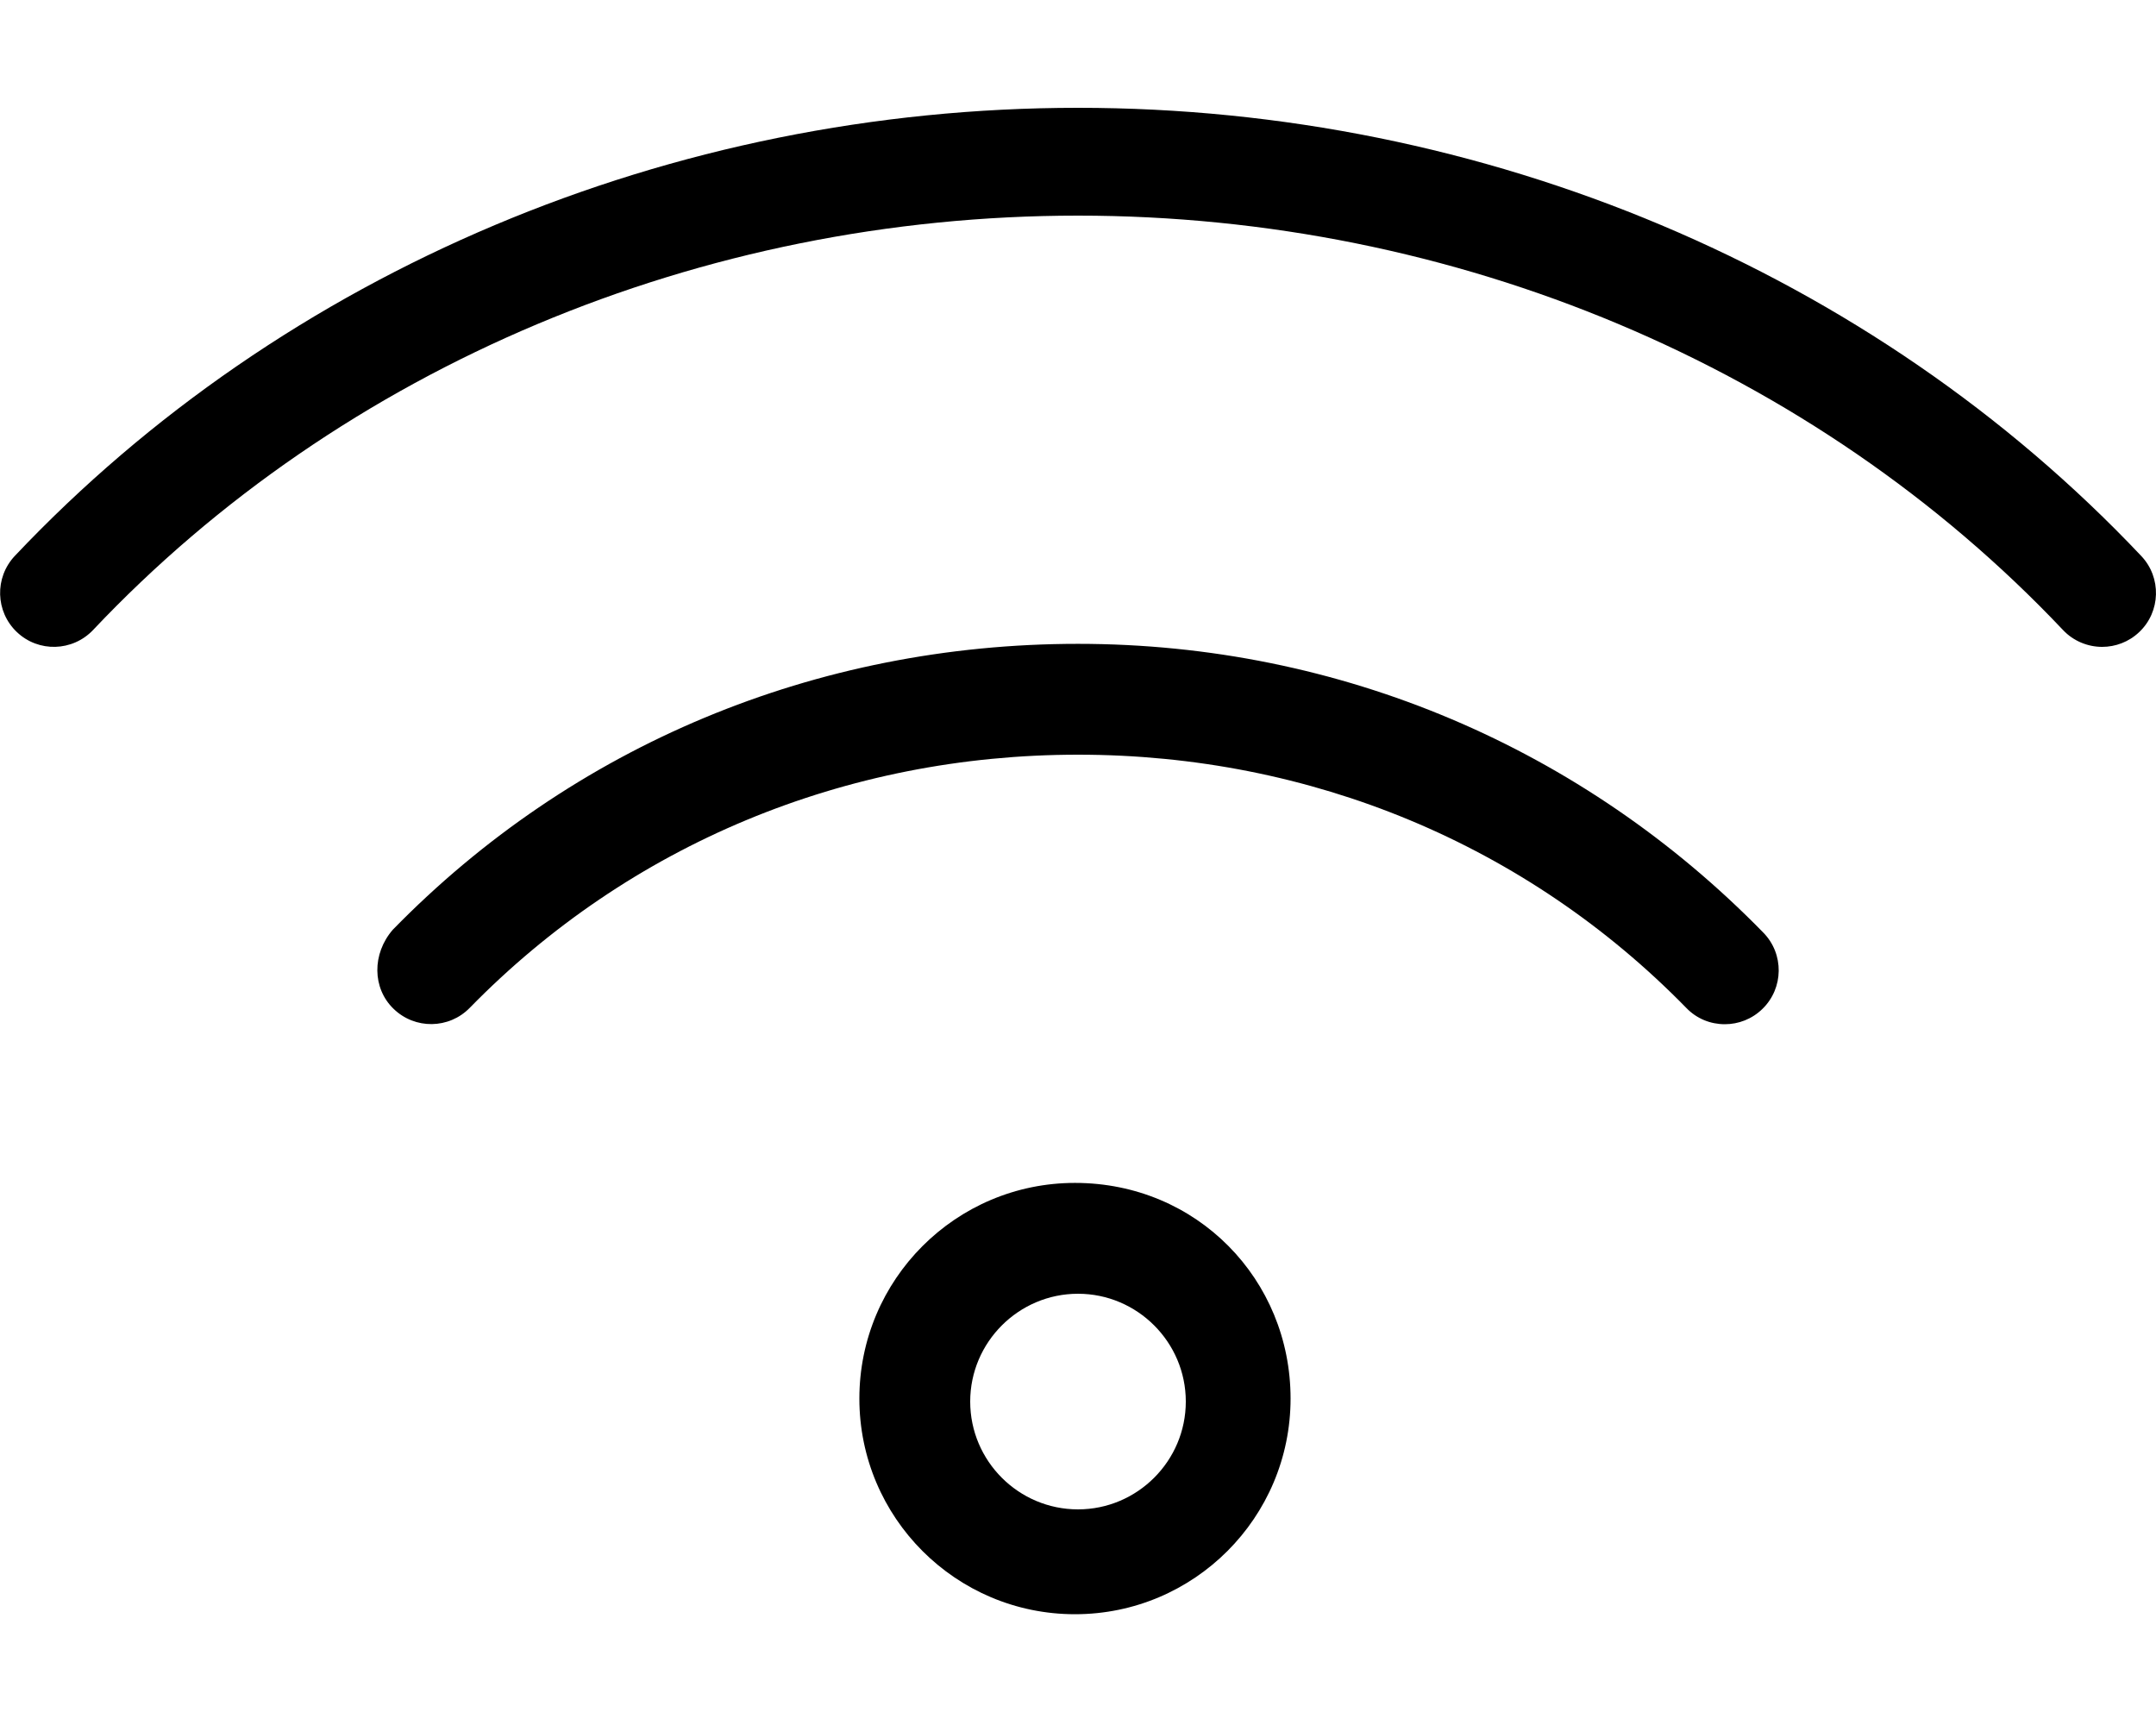 <svg xmlns="http://www.w3.org/2000/svg" viewBox="0 0 640 512"><!--! Font Awesome Pro 6.0.0-beta3 by @fontawesome - https://fontawesome.com License - https://fontawesome.com/license (Commercial License) Copyright 2021 Fonticons, Inc. --><path d="M635.6 165C555.7 80.47 440.7 32 320 32s-235.7 48.47-315.6 133c-6.063 6.438-5.781 16.56 .625 22.62C11.43 193.7 21.53 193.4 27.62 187C101.5 108.8 208.1 64 320 64s218.5 44.84 292.4 123C615.5 190.3 619.8 192 624 192c3.938 0 7.906-1.438 11-4.375C641.4 181.6 641.7 171.4 635.6 165zM320 191.1c-77.75 0-150 30.16-203.4 84.85C110.4 283.1 110.5 293.3 116.8 299.4c6.375 6.219 16.5 6.031 22.63-.25C186.8 250.7 250.9 224 320 224s133.2 26.69 180.6 75.19C503.7 302.4 507.8 304 512 304c4.031 0 8.063-1.5 11.19-4.562c6.313-6.156 6.438-16.31 .25-22.62C470 222.1 397.8 191.1 320 191.1zM319.1 351.1c-35.35 0-64 28.66-64 64.01s28.66 64.01 64 64.01s64-28.66 64-64.01S355.3 351.1 319.1 351.1zM320 448c-17.64 0-32-14.36-32-32S302.4 384 320 384s32 14.36 32 32S337.6 448 320 448z"/></svg>